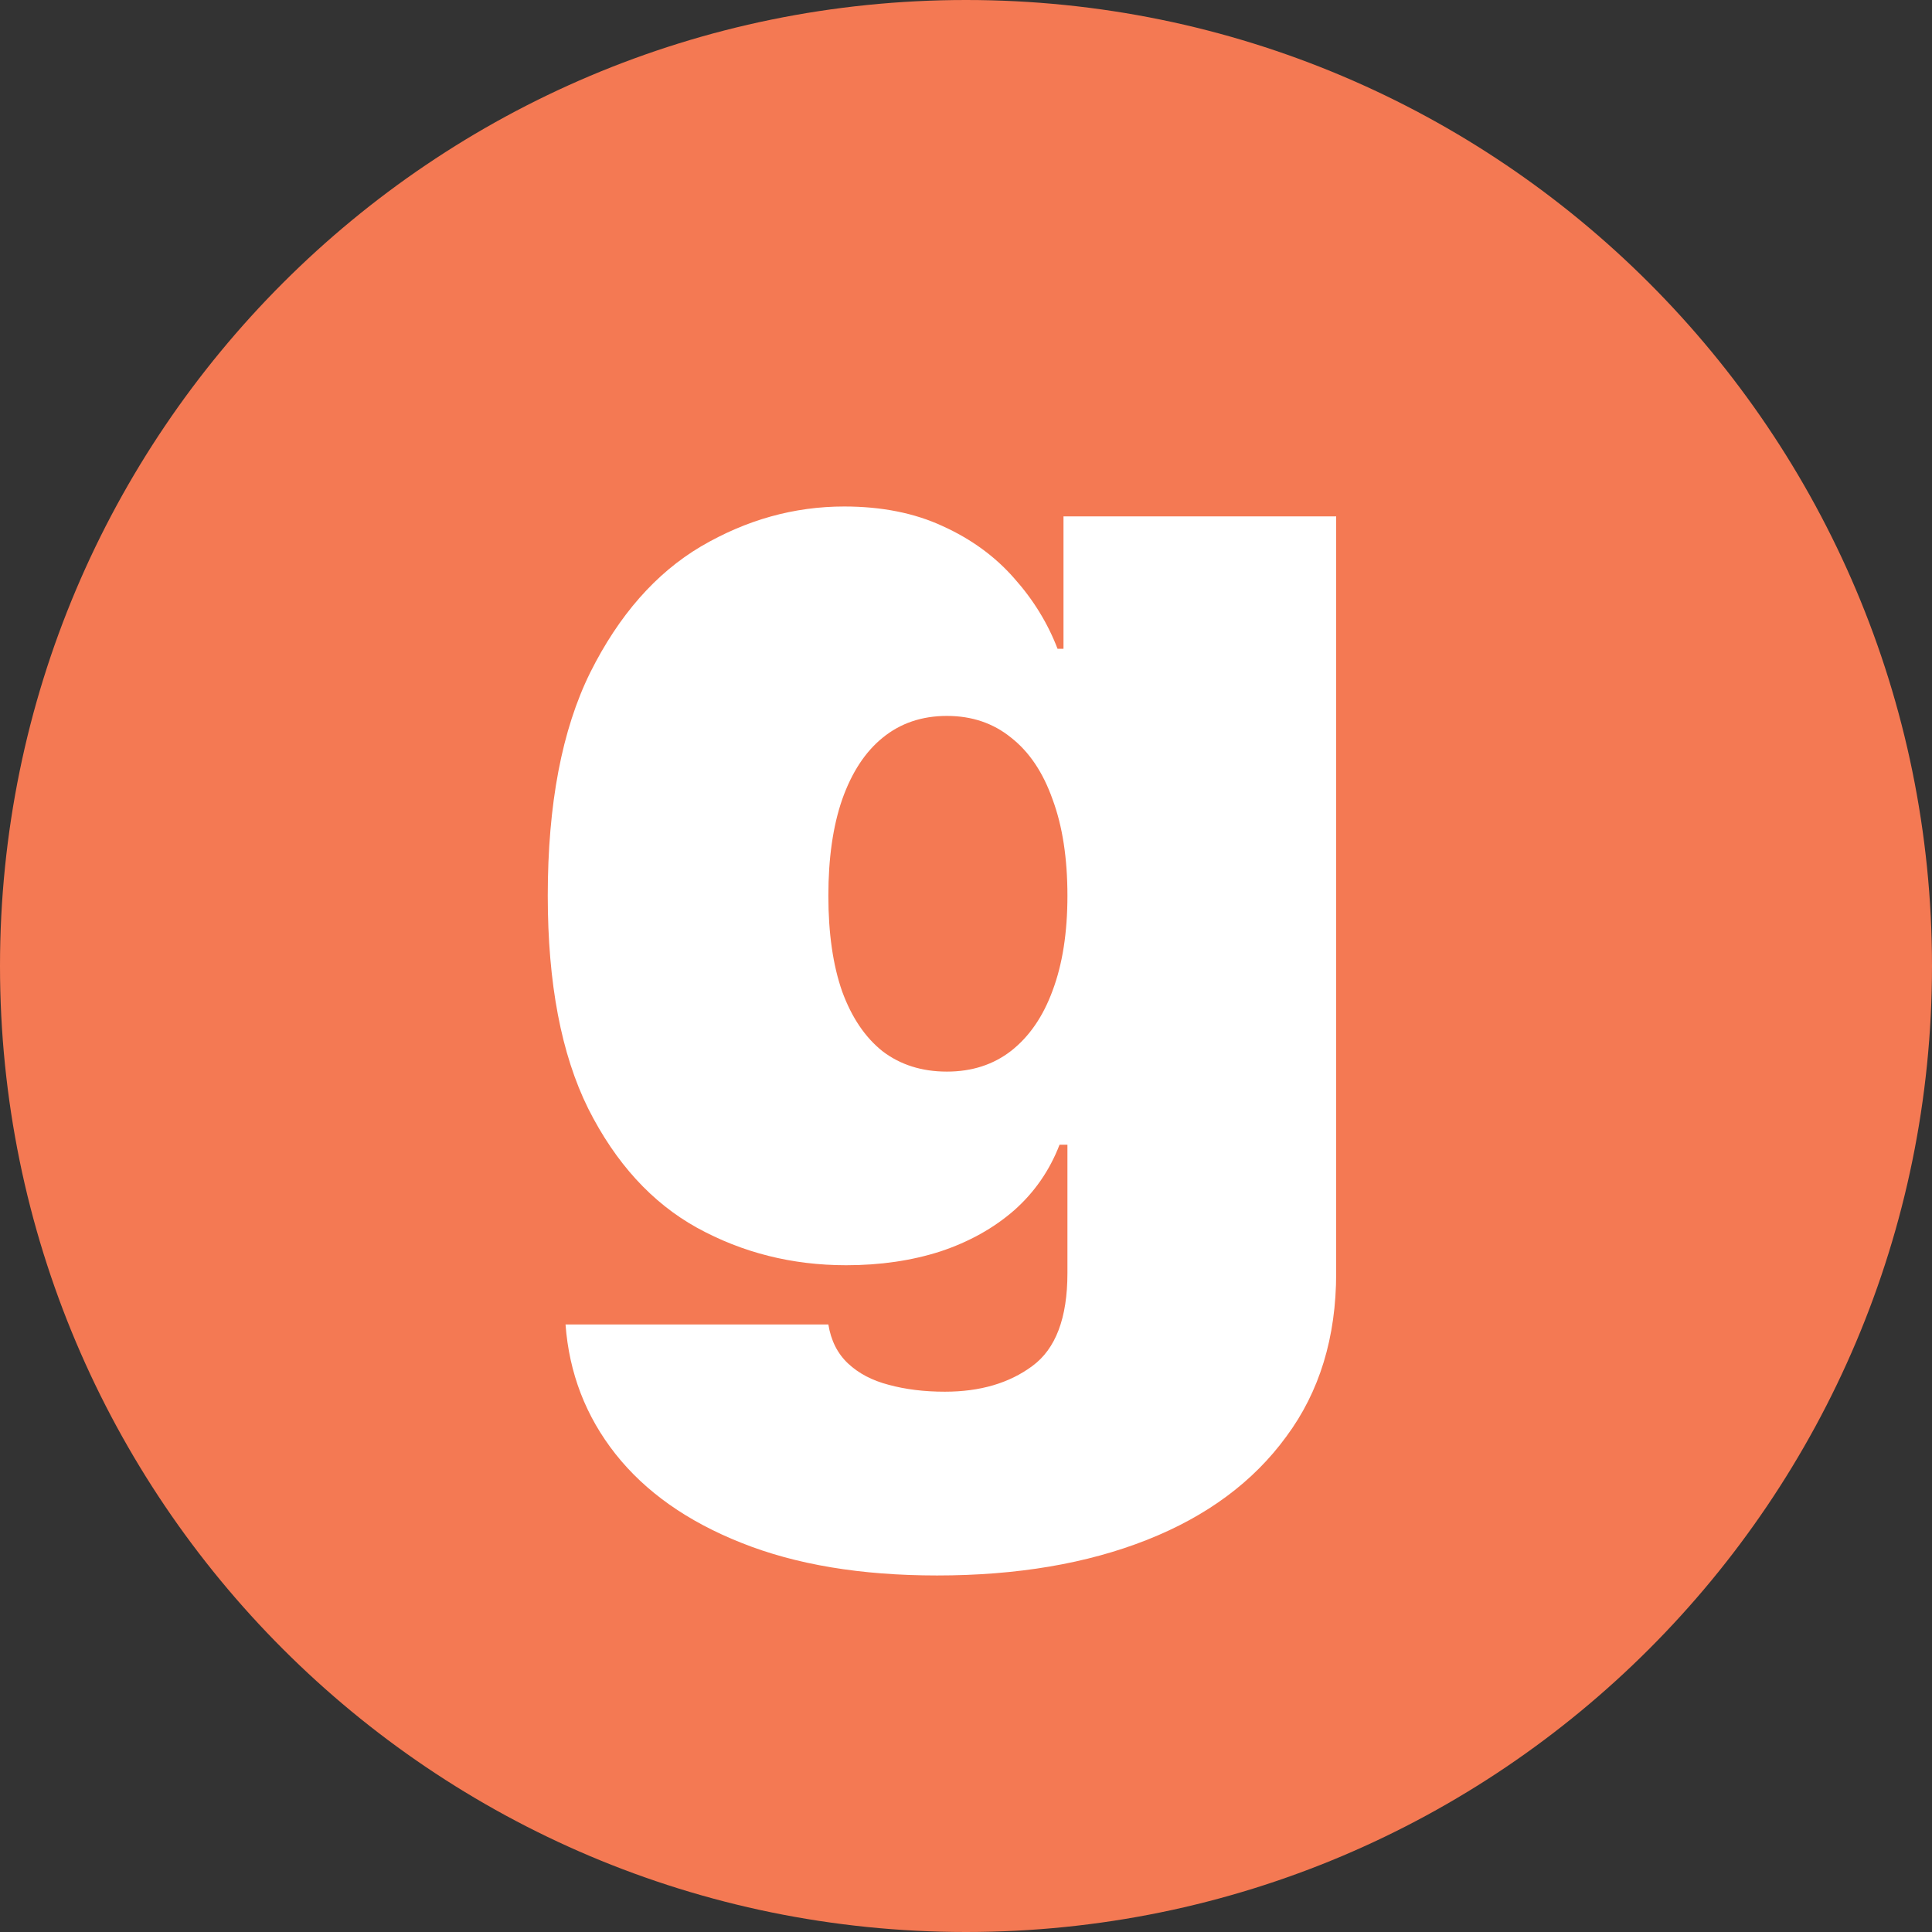 <svg width="50" height="50" viewBox="0 0 50 50" fill="none" xmlns="http://www.w3.org/2000/svg">
<rect x="0" y="0" width="50" height="50" fill="#333333" stroke="none"/>
<path d="M50 25C50 38.807 38.807 50 25 50C11.193 50 0 38.807 0 25C0 11.193 11.193 0 25 0C38.807 0 50 11.193 50 25Z" fill="#F47953"/>
<path d="M24.25 40.773C22.281 40.773 20.594 40.492 19.188 39.929C17.79 39.375 16.703 38.608 15.928 37.628C15.161 36.656 14.73 35.54 14.636 34.278H21.438C21.506 34.696 21.676 35.033 21.949 35.288C22.222 35.544 22.571 35.727 22.997 35.838C23.432 35.957 23.918 36.017 24.454 36.017C25.366 36.017 26.121 35.795 26.717 35.352C27.322 34.909 27.625 34.108 27.625 32.949V29.625H27.421C27.165 30.29 26.773 30.857 26.244 31.325C25.716 31.785 25.081 32.139 24.34 32.386C23.598 32.625 22.784 32.744 21.898 32.744C20.5 32.744 19.213 32.42 18.037 31.773C16.869 31.125 15.932 30.098 15.224 28.692C14.526 27.285 14.176 25.449 14.176 23.182C14.176 20.812 14.543 18.886 15.276 17.403C16.017 15.921 16.972 14.834 18.139 14.143C19.315 13.453 20.551 13.108 21.847 13.108C22.818 13.108 23.671 13.278 24.403 13.619C25.136 13.952 25.75 14.399 26.244 14.962C26.739 15.516 27.114 16.125 27.369 16.79H27.523V13.364H34.58V32.949C34.58 34.611 34.149 36.021 33.288 37.18C32.436 38.348 31.234 39.239 29.683 39.852C28.132 40.466 26.321 40.773 24.25 40.773ZM24.506 27.733C25.153 27.733 25.707 27.554 26.168 27.196C26.636 26.829 26.994 26.31 27.241 25.636C27.497 24.954 27.625 24.136 27.625 23.182C27.625 22.21 27.497 21.379 27.241 20.689C26.994 19.99 26.636 19.457 26.168 19.091C25.707 18.716 25.153 18.528 24.506 18.528C23.858 18.528 23.304 18.716 22.844 19.091C22.392 19.457 22.043 19.99 21.796 20.689C21.557 21.379 21.438 22.21 21.438 23.182C21.438 24.153 21.557 24.98 21.796 25.662C22.043 26.335 22.392 26.851 22.844 27.209C23.304 27.558 23.858 27.733 24.506 27.733Z" fill="white"/>
</svg>
